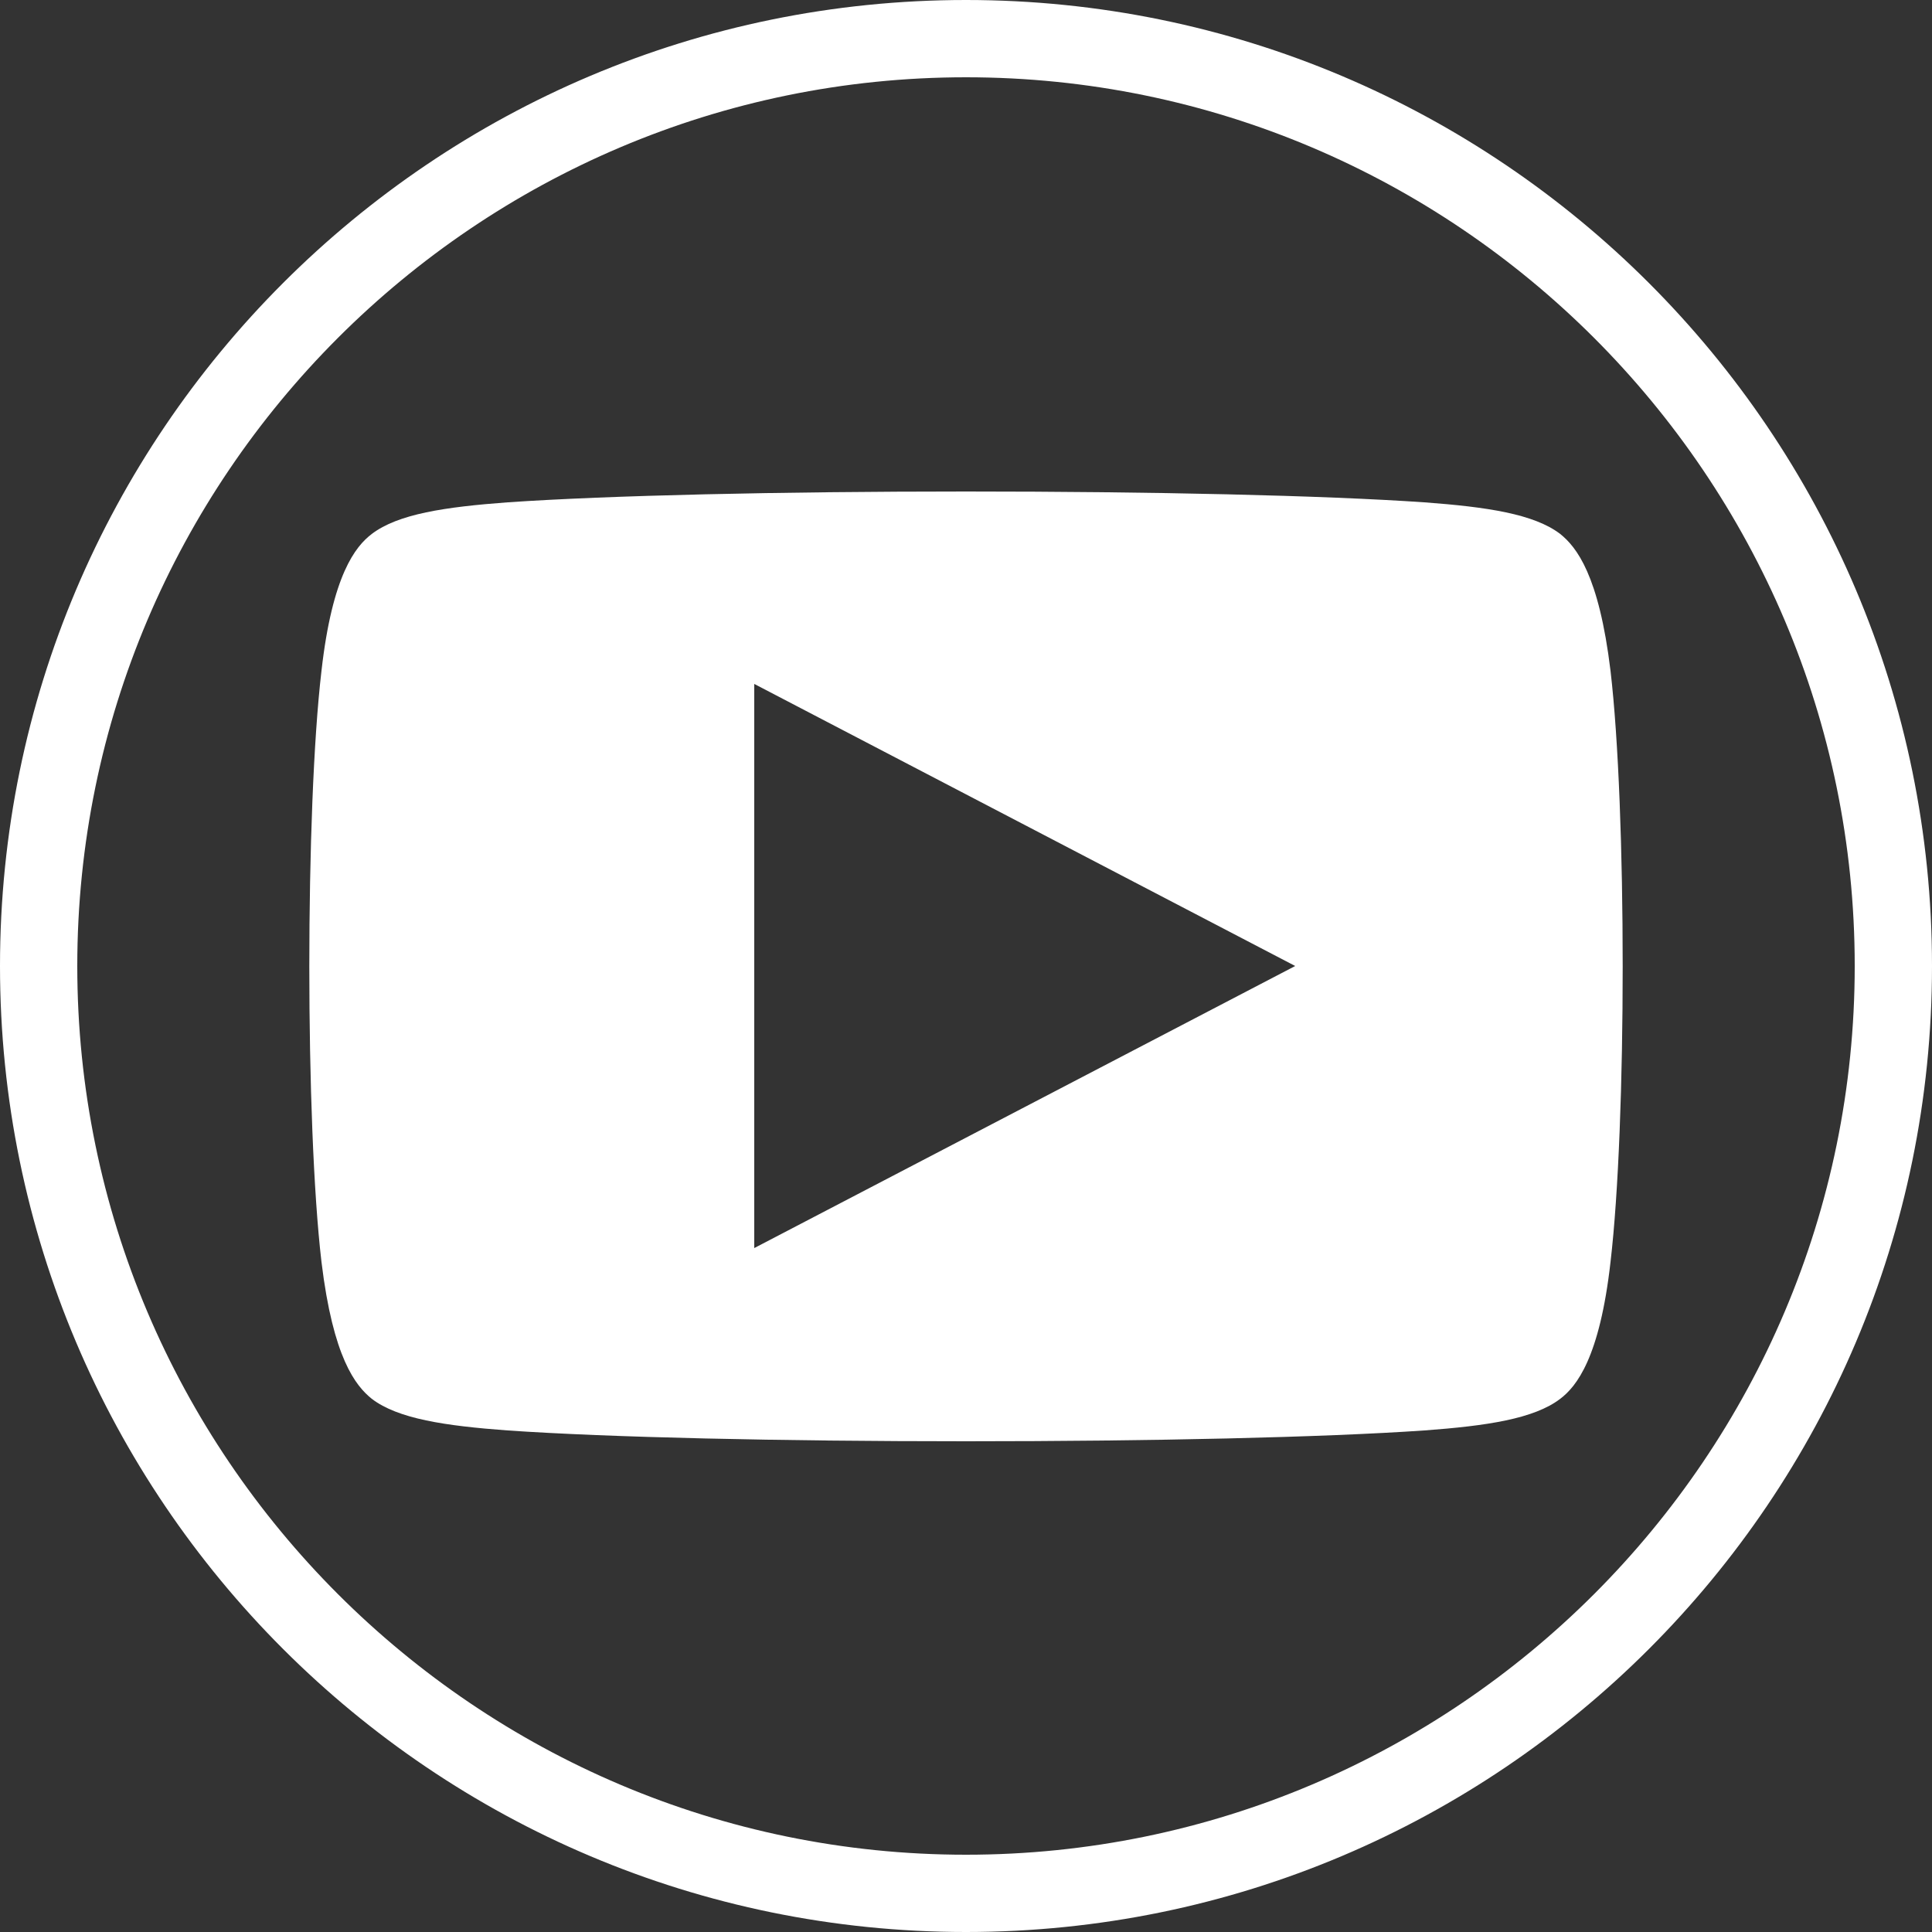 <svg width="25" height="25" viewBox="0 0 25 25" fill="none" xmlns="http://www.w3.org/2000/svg">
<rect x="0" y="0" width="25" height="25" fill="#333333" stroke="none"/>
<g id="wht_outline-youtube 1" clip-path="url(#clip0_1207_190)">
<g id="Layer_1-2">
<path id="Vector" d="M12.5 1C18.84 1 24 6.16 24 12.5C24 18.84 18.84 24 12.5 24C6.16 24 1 18.84 1 12.5C1 6.16 6.16 1 12.5 1ZM12.5 0C5.6 0 0 5.6 0 12.5C0 19.4 5.6 25 12.5 25C19.4 25 25 19.4 25 12.5C25 5.6 19.4 0 12.5 0Z" fill="white"/>
<path id="Vector_2" fill-rule="evenodd" clip-rule="evenodd" d="M20.84 8.68C20.69 7.44 20.4 7.08 20.19 6.91C19.85 6.65 19.24 6.56 18.43 6.5C17.12 6.41 14.9 6.36 12.5 6.36C10.1 6.36 7.88 6.41 6.57 6.5C5.76 6.56 5.15 6.65 4.81 6.91C4.6 7.07 4.3 7.44 4.16 8.68C3.95 10.47 3.95 14.54 4.16 16.33C4.31 17.57 4.6 17.93 4.81 18.1C5.15 18.36 5.76 18.45 6.57 18.51C7.88 18.6 10.1 18.65 12.5 18.65C14.9 18.65 17.12 18.6 18.43 18.51C19.24 18.45 19.85 18.36 20.19 18.1C20.4 17.94 20.7 17.57 20.84 16.33C21.05 14.54 21.05 10.47 20.84 8.68ZM9.76 16.15V8.85L16.76 12.5L9.76 16.15Z" fill="white"/>
</g>
</g>
<defs>
<clipPath id="clip0_1207_190">
<rect width="25" height="25" fill="white"/>
</clipPath>
</defs>
</svg>
